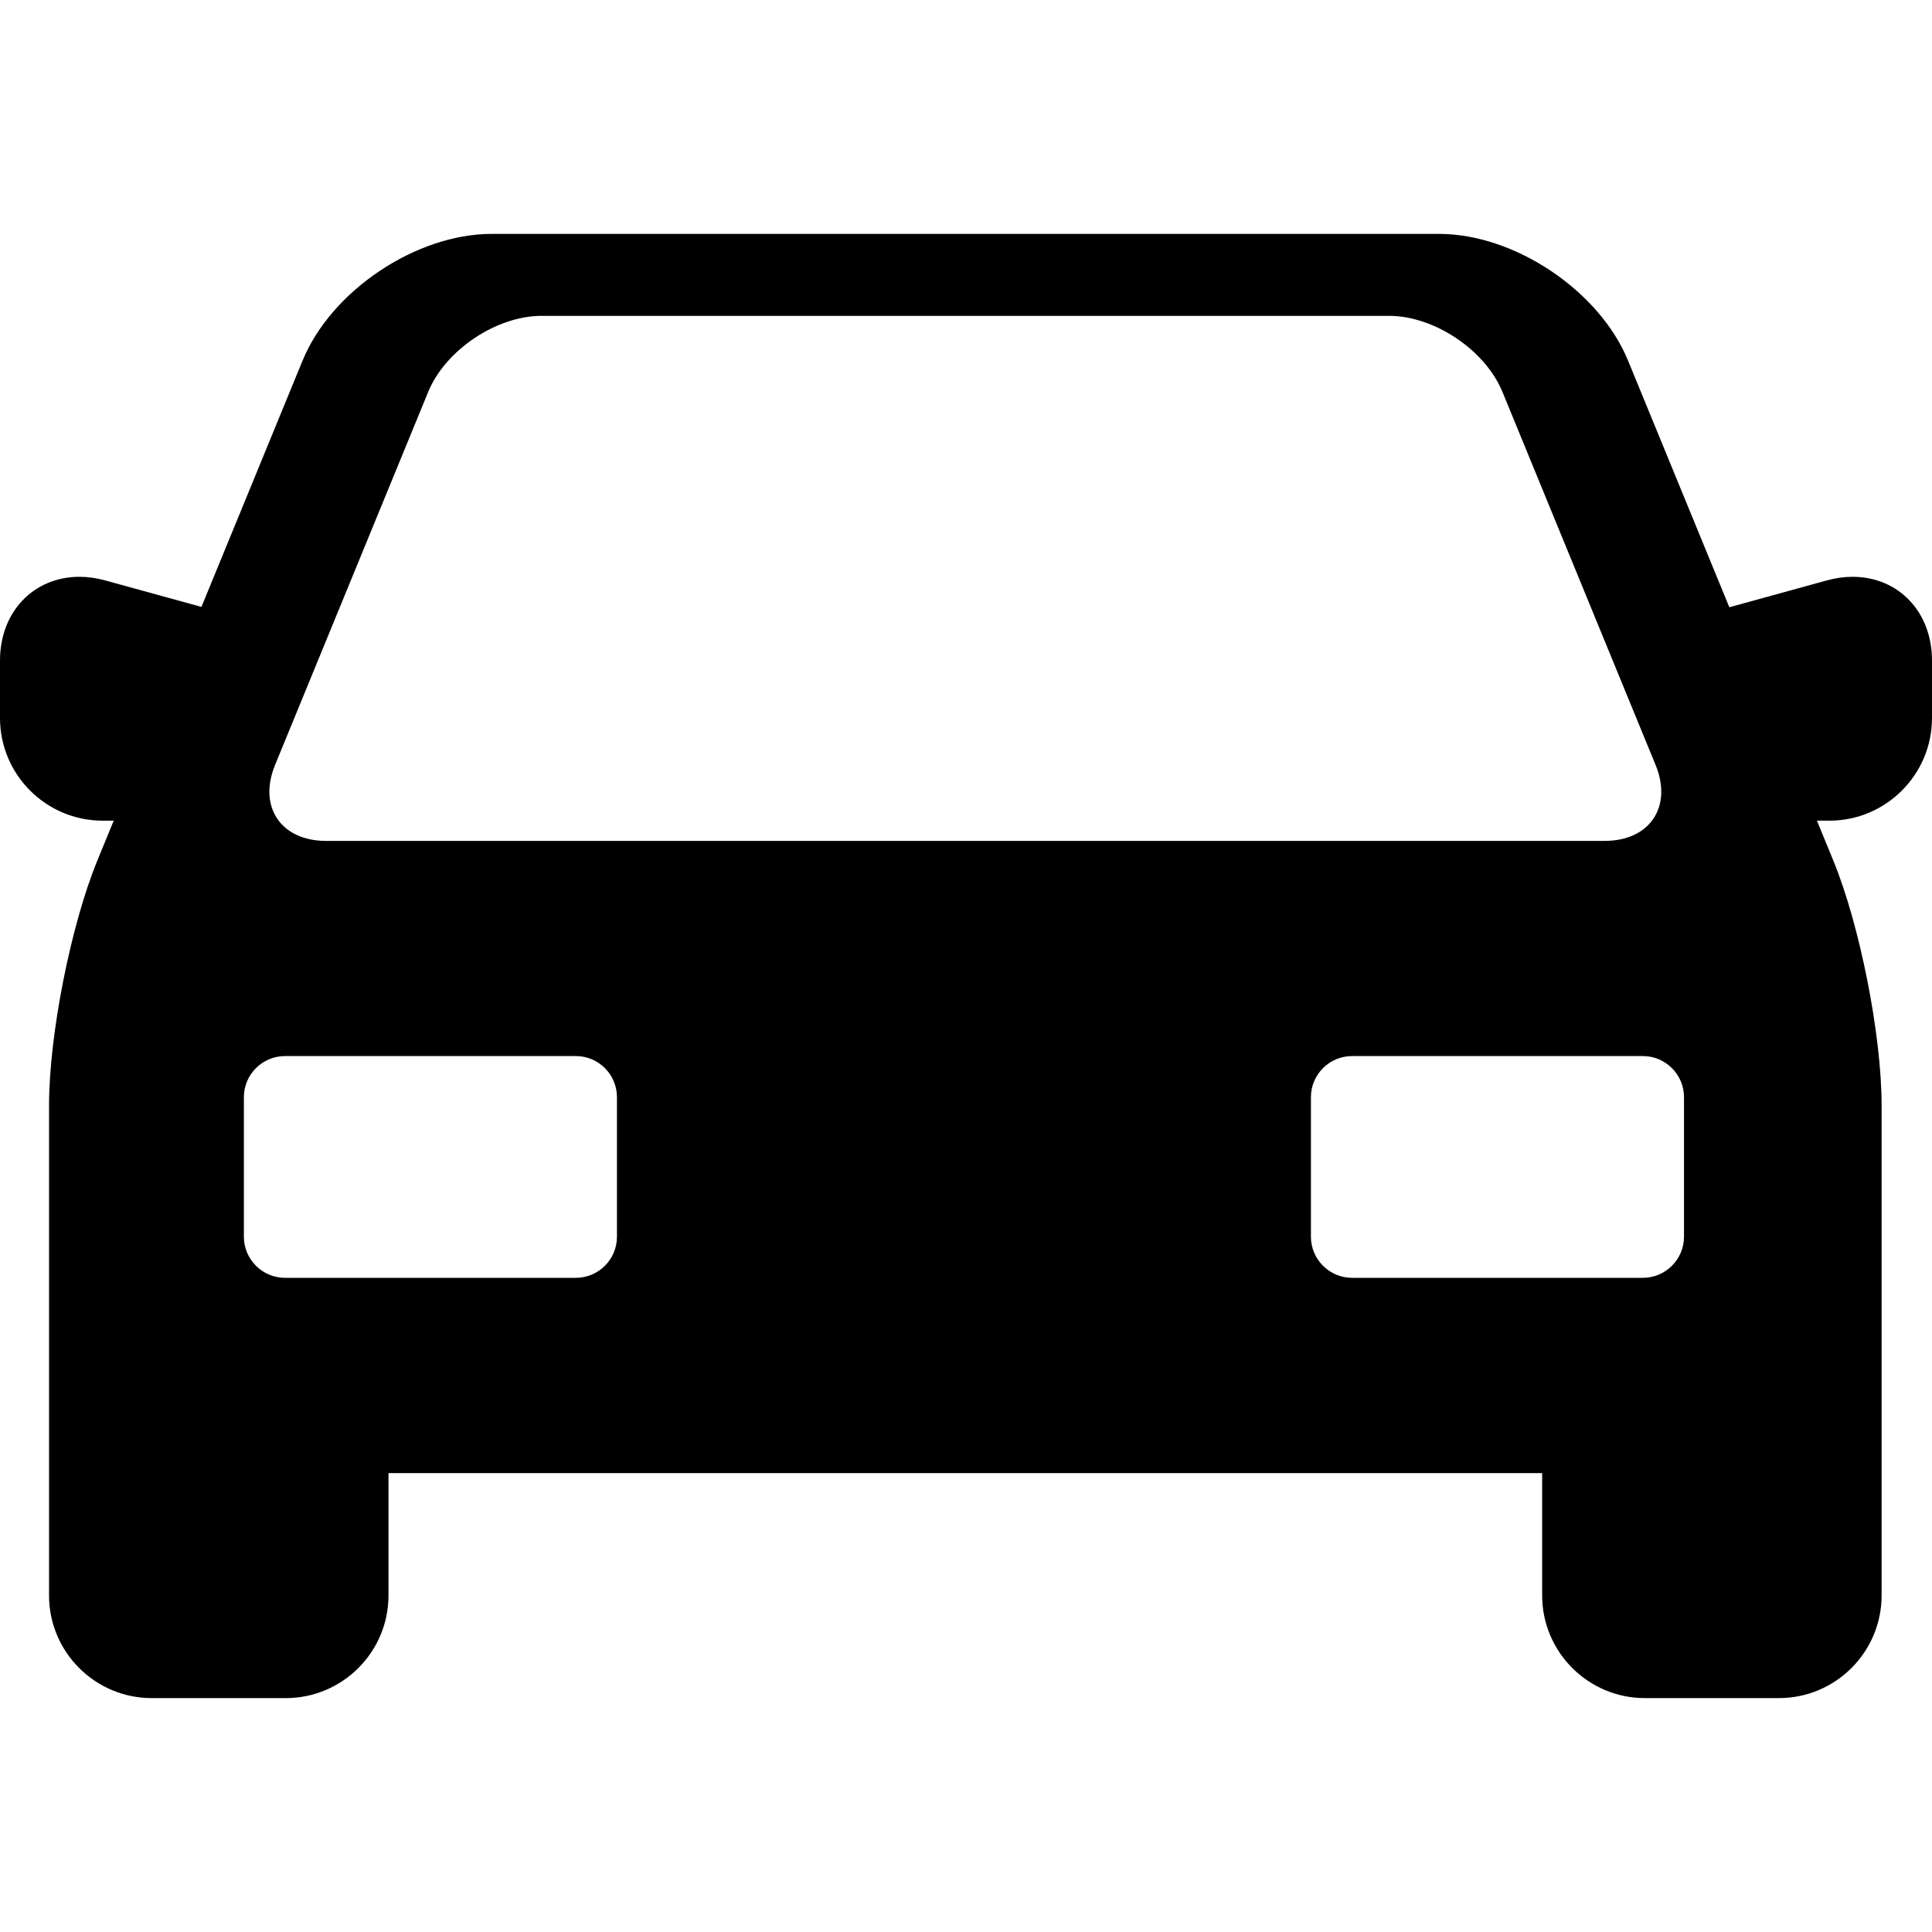 <?xml version="1.0" encoding="UTF-8"?> <svg xmlns="http://www.w3.org/2000/svg" width="60" height="60" viewBox="0 0 60 60" fill="none"><path d="M57.531 17.913C57.269 17.913 57.001 17.951 56.734 18.025L53.706 18.859L50.561 11.2C49.671 9.029 47.038 7.264 44.692 7.264H15.266C12.92 7.264 10.287 9.029 9.396 11.2L6.256 18.848L3.266 18.025C2.999 17.951 2.731 17.913 2.47 17.913C1.039 17.913 0 19.006 0 20.513V22.298C0 24.057 1.43 25.487 3.189 25.487H3.531L3.024 26.723C2.196 28.739 1.523 32.152 1.523 34.331V49.548C1.523 51.306 2.953 52.736 4.712 52.736H8.876C10.634 52.736 12.065 51.306 12.065 49.548V45.748H47.893V49.548C47.893 51.306 49.324 52.736 51.082 52.736H55.246C57.005 52.736 58.435 51.306 58.435 49.548V34.331C58.435 32.152 57.762 28.739 56.934 26.723L56.427 25.487H56.811C58.569 25.487 60 24.057 60 22.298V20.513C60 19.006 58.962 17.913 57.531 17.913ZM8.543 23.755L13.299 12.169C13.832 10.871 15.416 9.809 16.819 9.809H43.139C44.542 9.809 46.126 10.871 46.659 12.169L51.415 23.755C51.948 25.053 51.236 26.115 49.833 26.115H10.125C8.722 26.115 8.01 25.053 8.543 23.755ZM19.16 38.409C19.16 39.11 18.587 39.684 17.885 39.684H8.85C8.148 39.684 7.574 39.11 7.574 38.409V34.072C7.574 33.371 8.148 32.797 8.85 32.797H17.885C18.587 32.797 19.16 33.371 19.16 34.072V38.409ZM52.298 38.409C52.298 39.11 51.724 39.684 51.023 39.684H41.988C41.286 39.684 40.712 39.11 40.712 38.409V34.072C40.712 33.371 41.286 32.797 41.988 32.797H51.023C51.724 32.797 52.298 33.371 52.298 34.072V38.409Z" fill="black"></path></svg> 